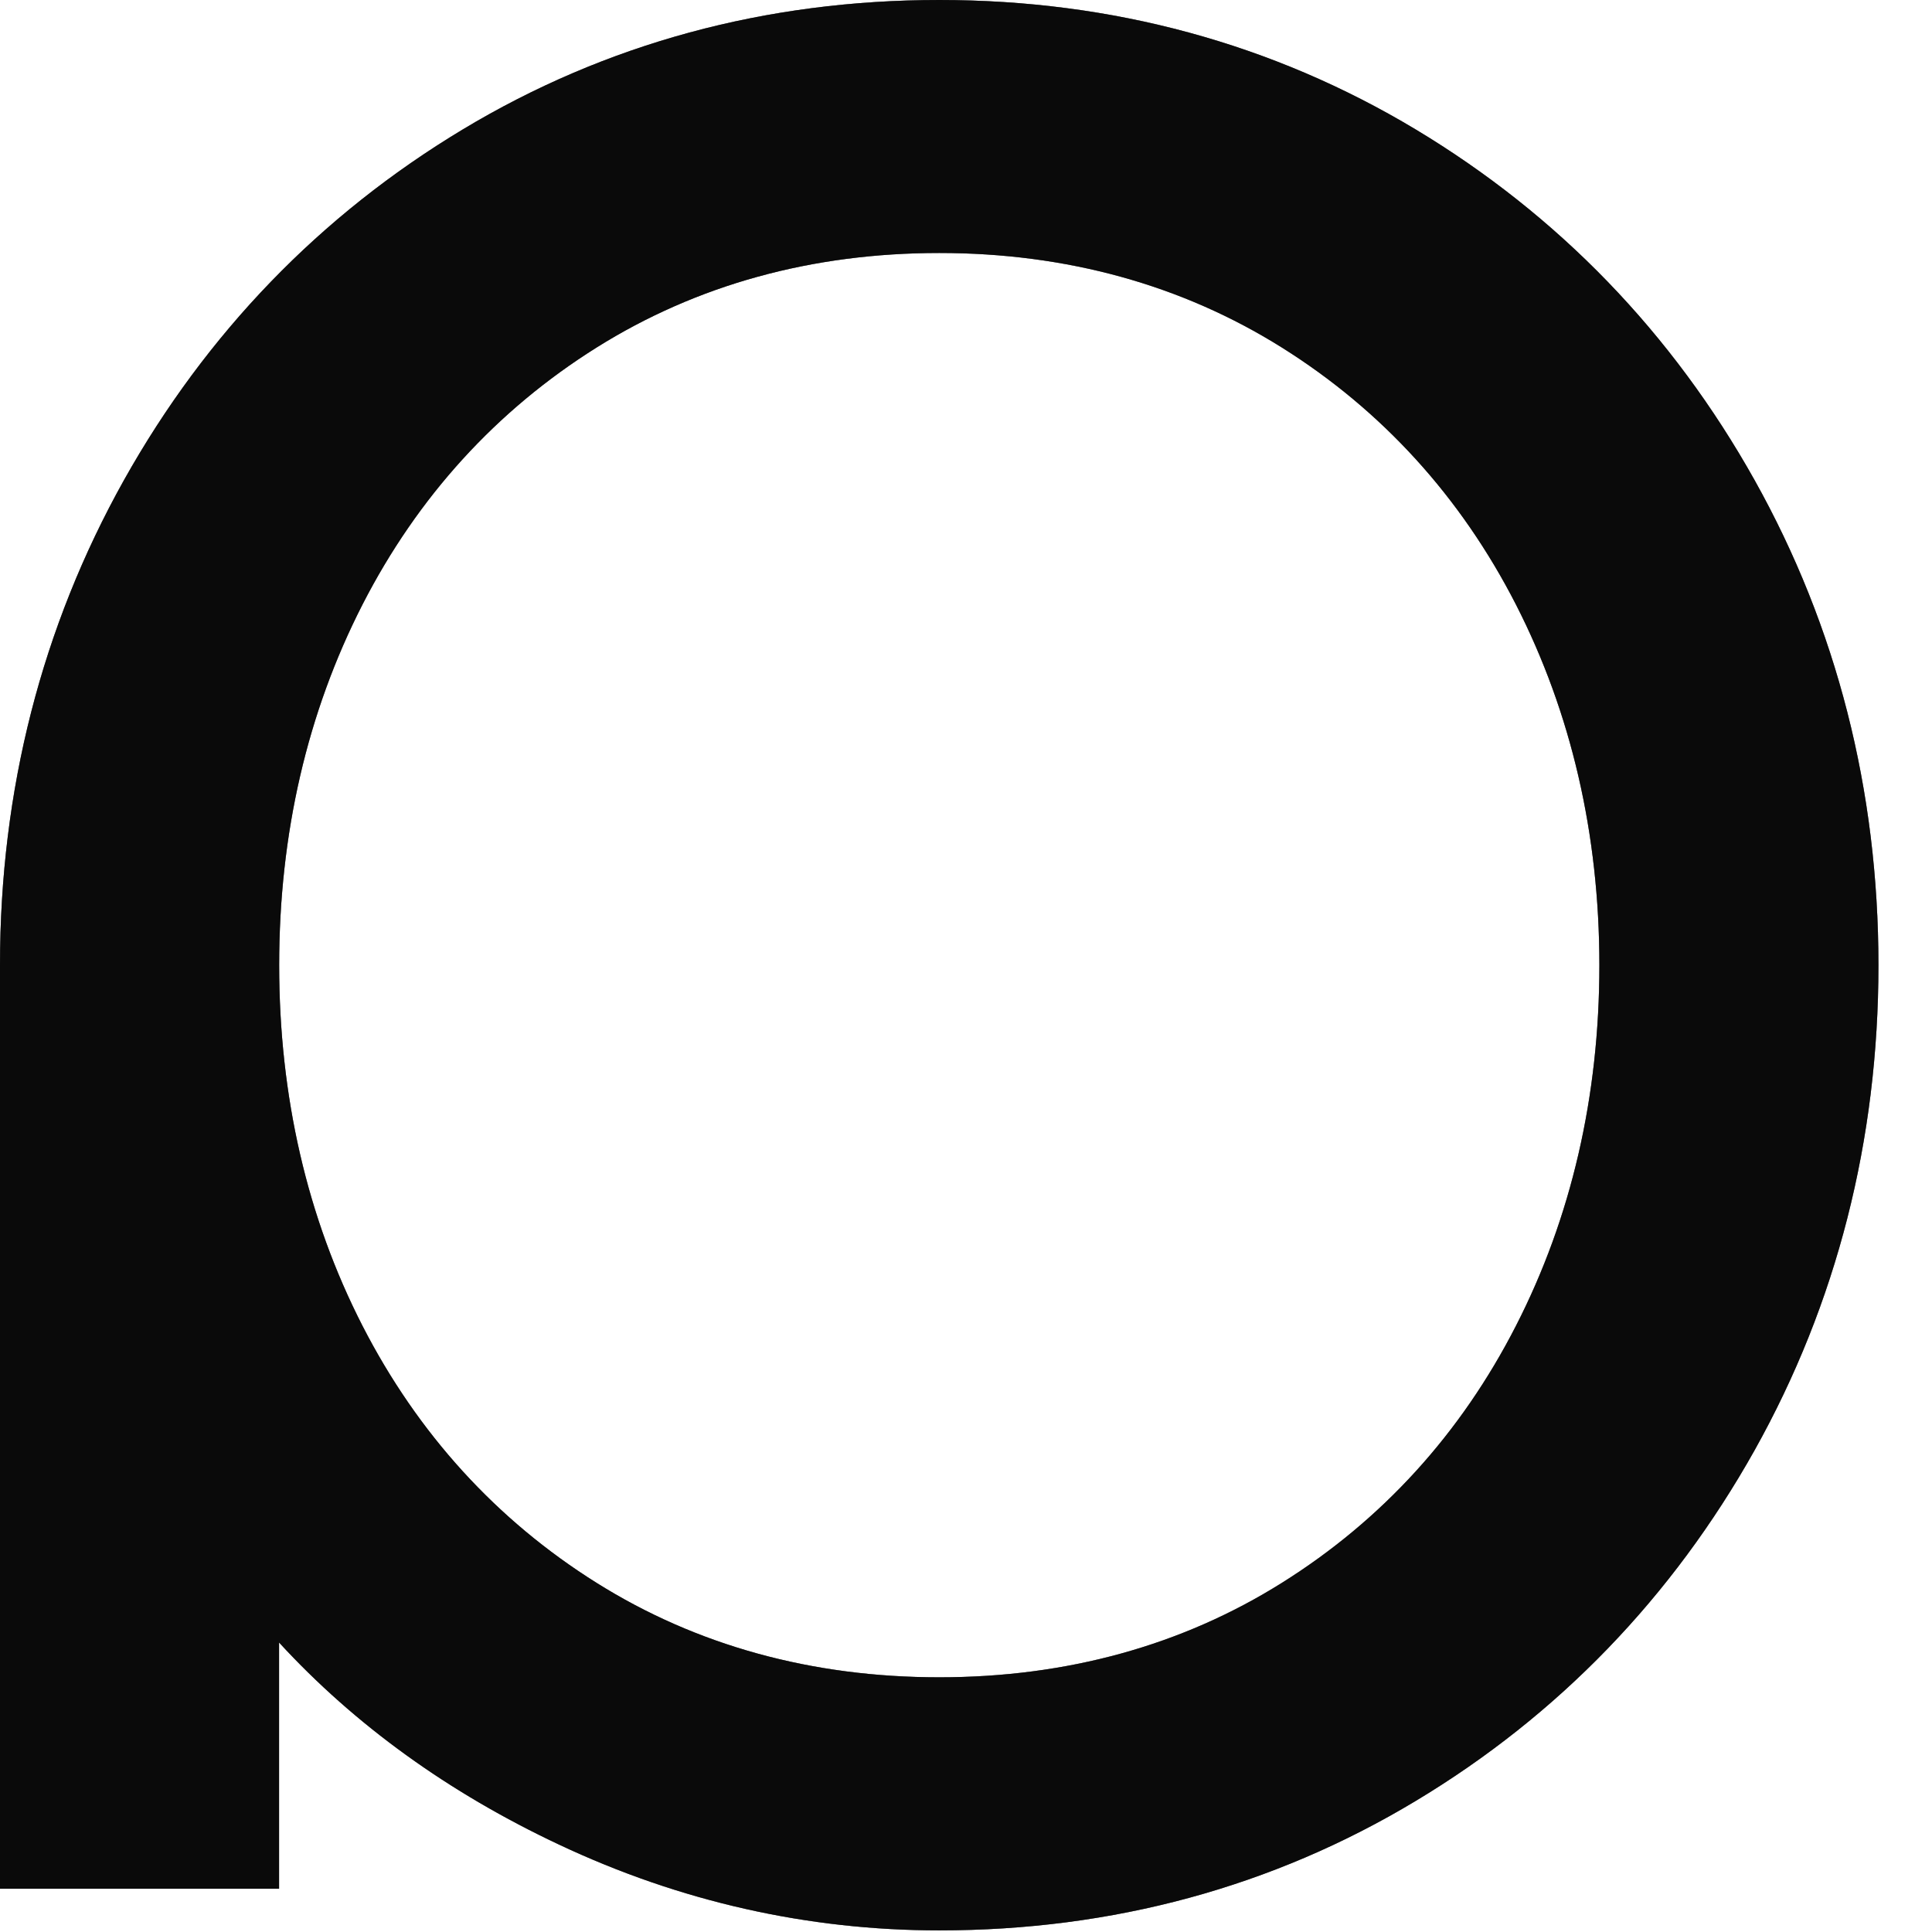 <?xml version="1.0" encoding="utf-8"?>
<svg xmlns="http://www.w3.org/2000/svg" fill="none" height="100%" overflow="visible" preserveAspectRatio="none" style="display: block;" viewBox="0 0 18 18" width="100%">
<g id="Vector">
<path d="M2.601 15.304C3.305 16.07 4.181 16.703 5.209 17.186C6.336 17.717 7.527 17.985 8.751 17.985C10.366 17.985 11.858 17.58 13.188 16.78C14.517 15.982 15.579 14.882 16.347 13.512C17.113 12.142 17.501 10.622 17.501 8.992C17.501 7.363 17.113 5.843 16.347 4.473C15.58 3.103 14.518 2.004 13.188 1.205C11.857 0.406 10.365 0 8.751 0C7.137 0 5.643 0.405 4.313 1.205C2.984 2.004 1.922 3.104 1.155 4.473C0.389 5.843 0 7.362 0 8.992V17.597H2.6V15.303L2.601 15.304ZM3.377 12.352C2.862 11.346 2.601 10.215 2.601 8.992C2.601 7.77 2.862 6.64 3.377 5.633C3.891 4.629 4.625 3.823 5.558 3.238C6.491 2.653 7.565 2.357 8.751 2.357C9.937 2.357 11.011 2.654 11.943 3.238C12.876 3.823 13.61 4.629 14.124 5.633C14.639 6.641 14.901 7.771 14.901 8.992C14.901 10.214 14.64 11.344 14.124 12.352C13.61 13.357 12.877 14.162 11.943 14.747C11.012 15.331 9.938 15.627 8.751 15.627C7.564 15.627 6.489 15.331 5.558 14.747C4.625 14.162 3.892 13.356 3.377 12.352Z" fill="#191919"/>
<path d="M2.601 15.304C3.305 16.07 4.181 16.703 5.209 17.186C6.336 17.717 7.527 17.985 8.751 17.985C10.366 17.985 11.858 17.58 13.188 16.78C14.517 15.982 15.579 14.882 16.347 13.512C17.113 12.142 17.501 10.622 17.501 8.992C17.501 7.363 17.113 5.843 16.347 4.473C15.58 3.103 14.518 2.004 13.188 1.205C11.857 0.406 10.365 0 8.751 0C7.137 0 5.643 0.405 4.313 1.205C2.984 2.004 1.922 3.104 1.155 4.473C0.389 5.843 0 7.362 0 8.992V17.597H2.6V15.303L2.601 15.304ZM3.377 12.352C2.862 11.346 2.601 10.215 2.601 8.992C2.601 7.77 2.862 6.64 3.377 5.633C3.891 4.629 4.625 3.823 5.558 3.238C6.491 2.653 7.565 2.357 8.751 2.357C9.937 2.357 11.011 2.654 11.943 3.238C12.876 3.823 13.61 4.629 14.124 5.633C14.639 6.641 14.901 7.771 14.901 8.992C14.901 10.214 14.64 11.344 14.124 12.352C13.61 13.357 12.877 14.162 11.943 14.747C11.012 15.331 9.938 15.627 8.751 15.627C7.564 15.627 6.489 15.331 5.558 14.747C4.625 14.162 3.892 13.356 3.377 12.352Z" fill="black" fill-opacity="0.2"/>
<path d="M2.601 15.304C3.305 16.07 4.181 16.703 5.209 17.186C6.336 17.717 7.527 17.985 8.751 17.985C10.366 17.985 11.858 17.58 13.188 16.78C14.517 15.982 15.579 14.882 16.347 13.512C17.113 12.142 17.501 10.622 17.501 8.992C17.501 7.363 17.113 5.843 16.347 4.473C15.58 3.103 14.518 2.004 13.188 1.205C11.857 0.406 10.365 0 8.751 0C7.137 0 5.643 0.405 4.313 1.205C2.984 2.004 1.922 3.104 1.155 4.473C0.389 5.843 0 7.362 0 8.992V17.597H2.6V15.303L2.601 15.304ZM3.377 12.352C2.862 11.346 2.601 10.215 2.601 8.992C2.601 7.77 2.862 6.64 3.377 5.633C3.891 4.629 4.625 3.823 5.558 3.238C6.491 2.653 7.565 2.357 8.751 2.357C9.937 2.357 11.011 2.654 11.943 3.238C12.876 3.823 13.61 4.629 14.124 5.633C14.639 6.641 14.901 7.771 14.901 8.992C14.901 10.214 14.64 11.344 14.124 12.352C13.61 13.357 12.877 14.162 11.943 14.747C11.012 15.331 9.938 15.627 8.751 15.627C7.564 15.627 6.489 15.331 5.558 14.747C4.625 14.162 3.892 13.356 3.377 12.352Z" fill="black" fill-opacity="0.2"/>
<path d="M2.601 15.304C3.305 16.07 4.181 16.703 5.209 17.186C6.336 17.717 7.527 17.985 8.751 17.985C10.366 17.985 11.858 17.58 13.188 16.78C14.517 15.982 15.579 14.882 16.347 13.512C17.113 12.142 17.501 10.622 17.501 8.992C17.501 7.363 17.113 5.843 16.347 4.473C15.58 3.103 14.518 2.004 13.188 1.205C11.857 0.406 10.365 0 8.751 0C7.137 0 5.643 0.405 4.313 1.205C2.984 2.004 1.922 3.104 1.155 4.473C0.389 5.843 0 7.362 0 8.992V17.597H2.6V15.303L2.601 15.304ZM3.377 12.352C2.862 11.346 2.601 10.215 2.601 8.992C2.601 7.77 2.862 6.64 3.377 5.633C3.891 4.629 4.625 3.823 5.558 3.238C6.491 2.653 7.565 2.357 8.751 2.357C9.937 2.357 11.011 2.654 11.943 3.238C12.876 3.823 13.61 4.629 14.124 5.633C14.639 6.641 14.901 7.771 14.901 8.992C14.901 10.214 14.64 11.344 14.124 12.352C13.61 13.357 12.877 14.162 11.943 14.747C11.012 15.331 9.938 15.627 8.751 15.627C7.564 15.627 6.489 15.331 5.558 14.747C4.625 14.162 3.892 13.356 3.377 12.352Z" fill="black" fill-opacity="0.2"/>
<path d="M2.601 15.304C3.305 16.07 4.181 16.703 5.209 17.186C6.336 17.717 7.527 17.985 8.751 17.985C10.366 17.985 11.858 17.58 13.188 16.78C14.517 15.982 15.579 14.882 16.347 13.512C17.113 12.142 17.501 10.622 17.501 8.992C17.501 7.363 17.113 5.843 16.347 4.473C15.58 3.103 14.518 2.004 13.188 1.205C11.857 0.406 10.365 0 8.751 0C7.137 0 5.643 0.405 4.313 1.205C2.984 2.004 1.922 3.104 1.155 4.473C0.389 5.843 0 7.362 0 8.992V17.597H2.6V15.303L2.601 15.304ZM3.377 12.352C2.862 11.346 2.601 10.215 2.601 8.992C2.601 7.77 2.862 6.64 3.377 5.633C3.891 4.629 4.625 3.823 5.558 3.238C6.491 2.653 7.565 2.357 8.751 2.357C9.937 2.357 11.011 2.654 11.943 3.238C12.876 3.823 13.61 4.629 14.124 5.633C14.639 6.641 14.901 7.771 14.901 8.992C14.901 10.214 14.64 11.344 14.124 12.352C13.61 13.357 12.877 14.162 11.943 14.747C11.012 15.331 9.938 15.627 8.751 15.627C7.564 15.627 6.489 15.331 5.558 14.747C4.625 14.162 3.892 13.356 3.377 12.352Z" fill="black" fill-opacity="0.2"/>
</g>
</svg>